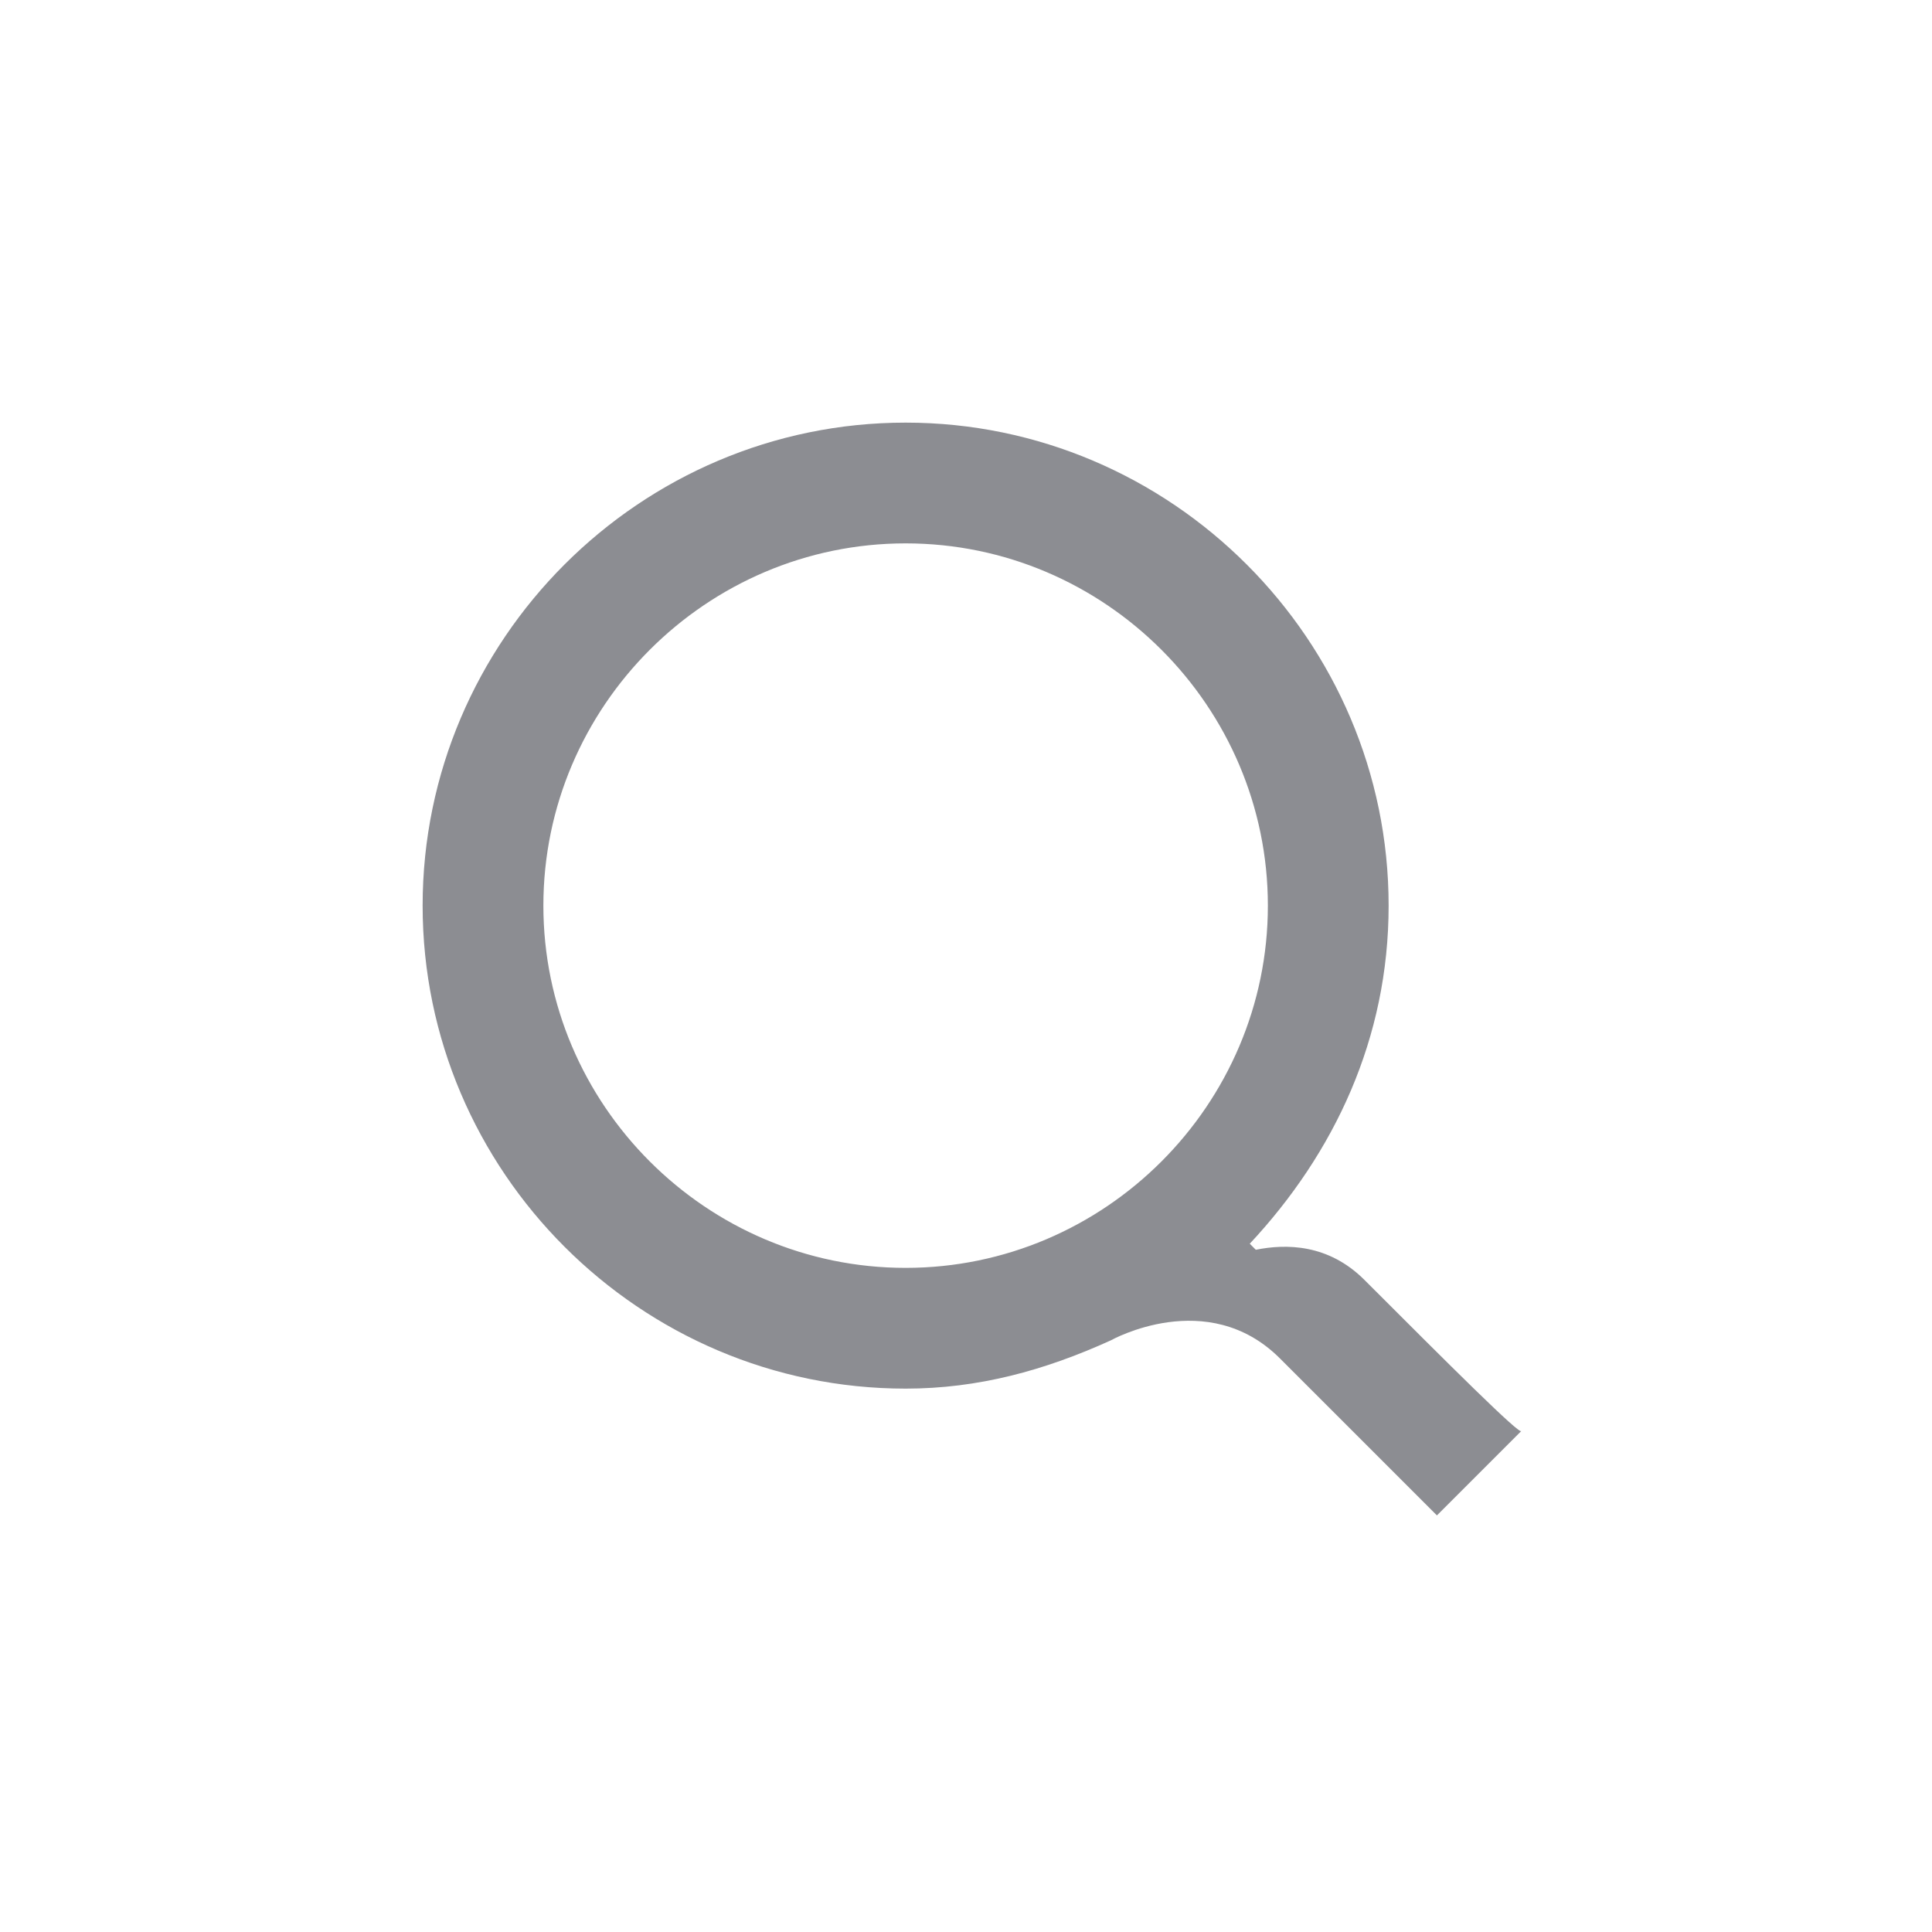 <svg width="32" height="32" viewBox="0 0 32 32" fill="none" xmlns="http://www.w3.org/2000/svg">
<path d="M22.6 21.2C22 20.6 21.3 20.6 20.8 20.7L20.7 20.6C22.1 19.1 23 17.2 23 15C23 10.6 19.4 7 15 7C10.6 7 7 10.6 7 15C7 19.4 10.6 23 15 23C16.2 23 17.3 22.7 18.4 22.2C18.4 22.2 20 21.3 21.2 22.5C22.6 23.9 23.8 25.1 23.8 25.1L25.2 23.7C25.2 23.8 24 22.6 22.6 21.2ZM15 21C11.7 21 9 18.3 9 15C9 11.7 11.7 9 15 9C18.3 9 21 11.7 21 15C21 18.3 18.3 21 15 21Z" fill="#8C8D92"/>
</svg>
